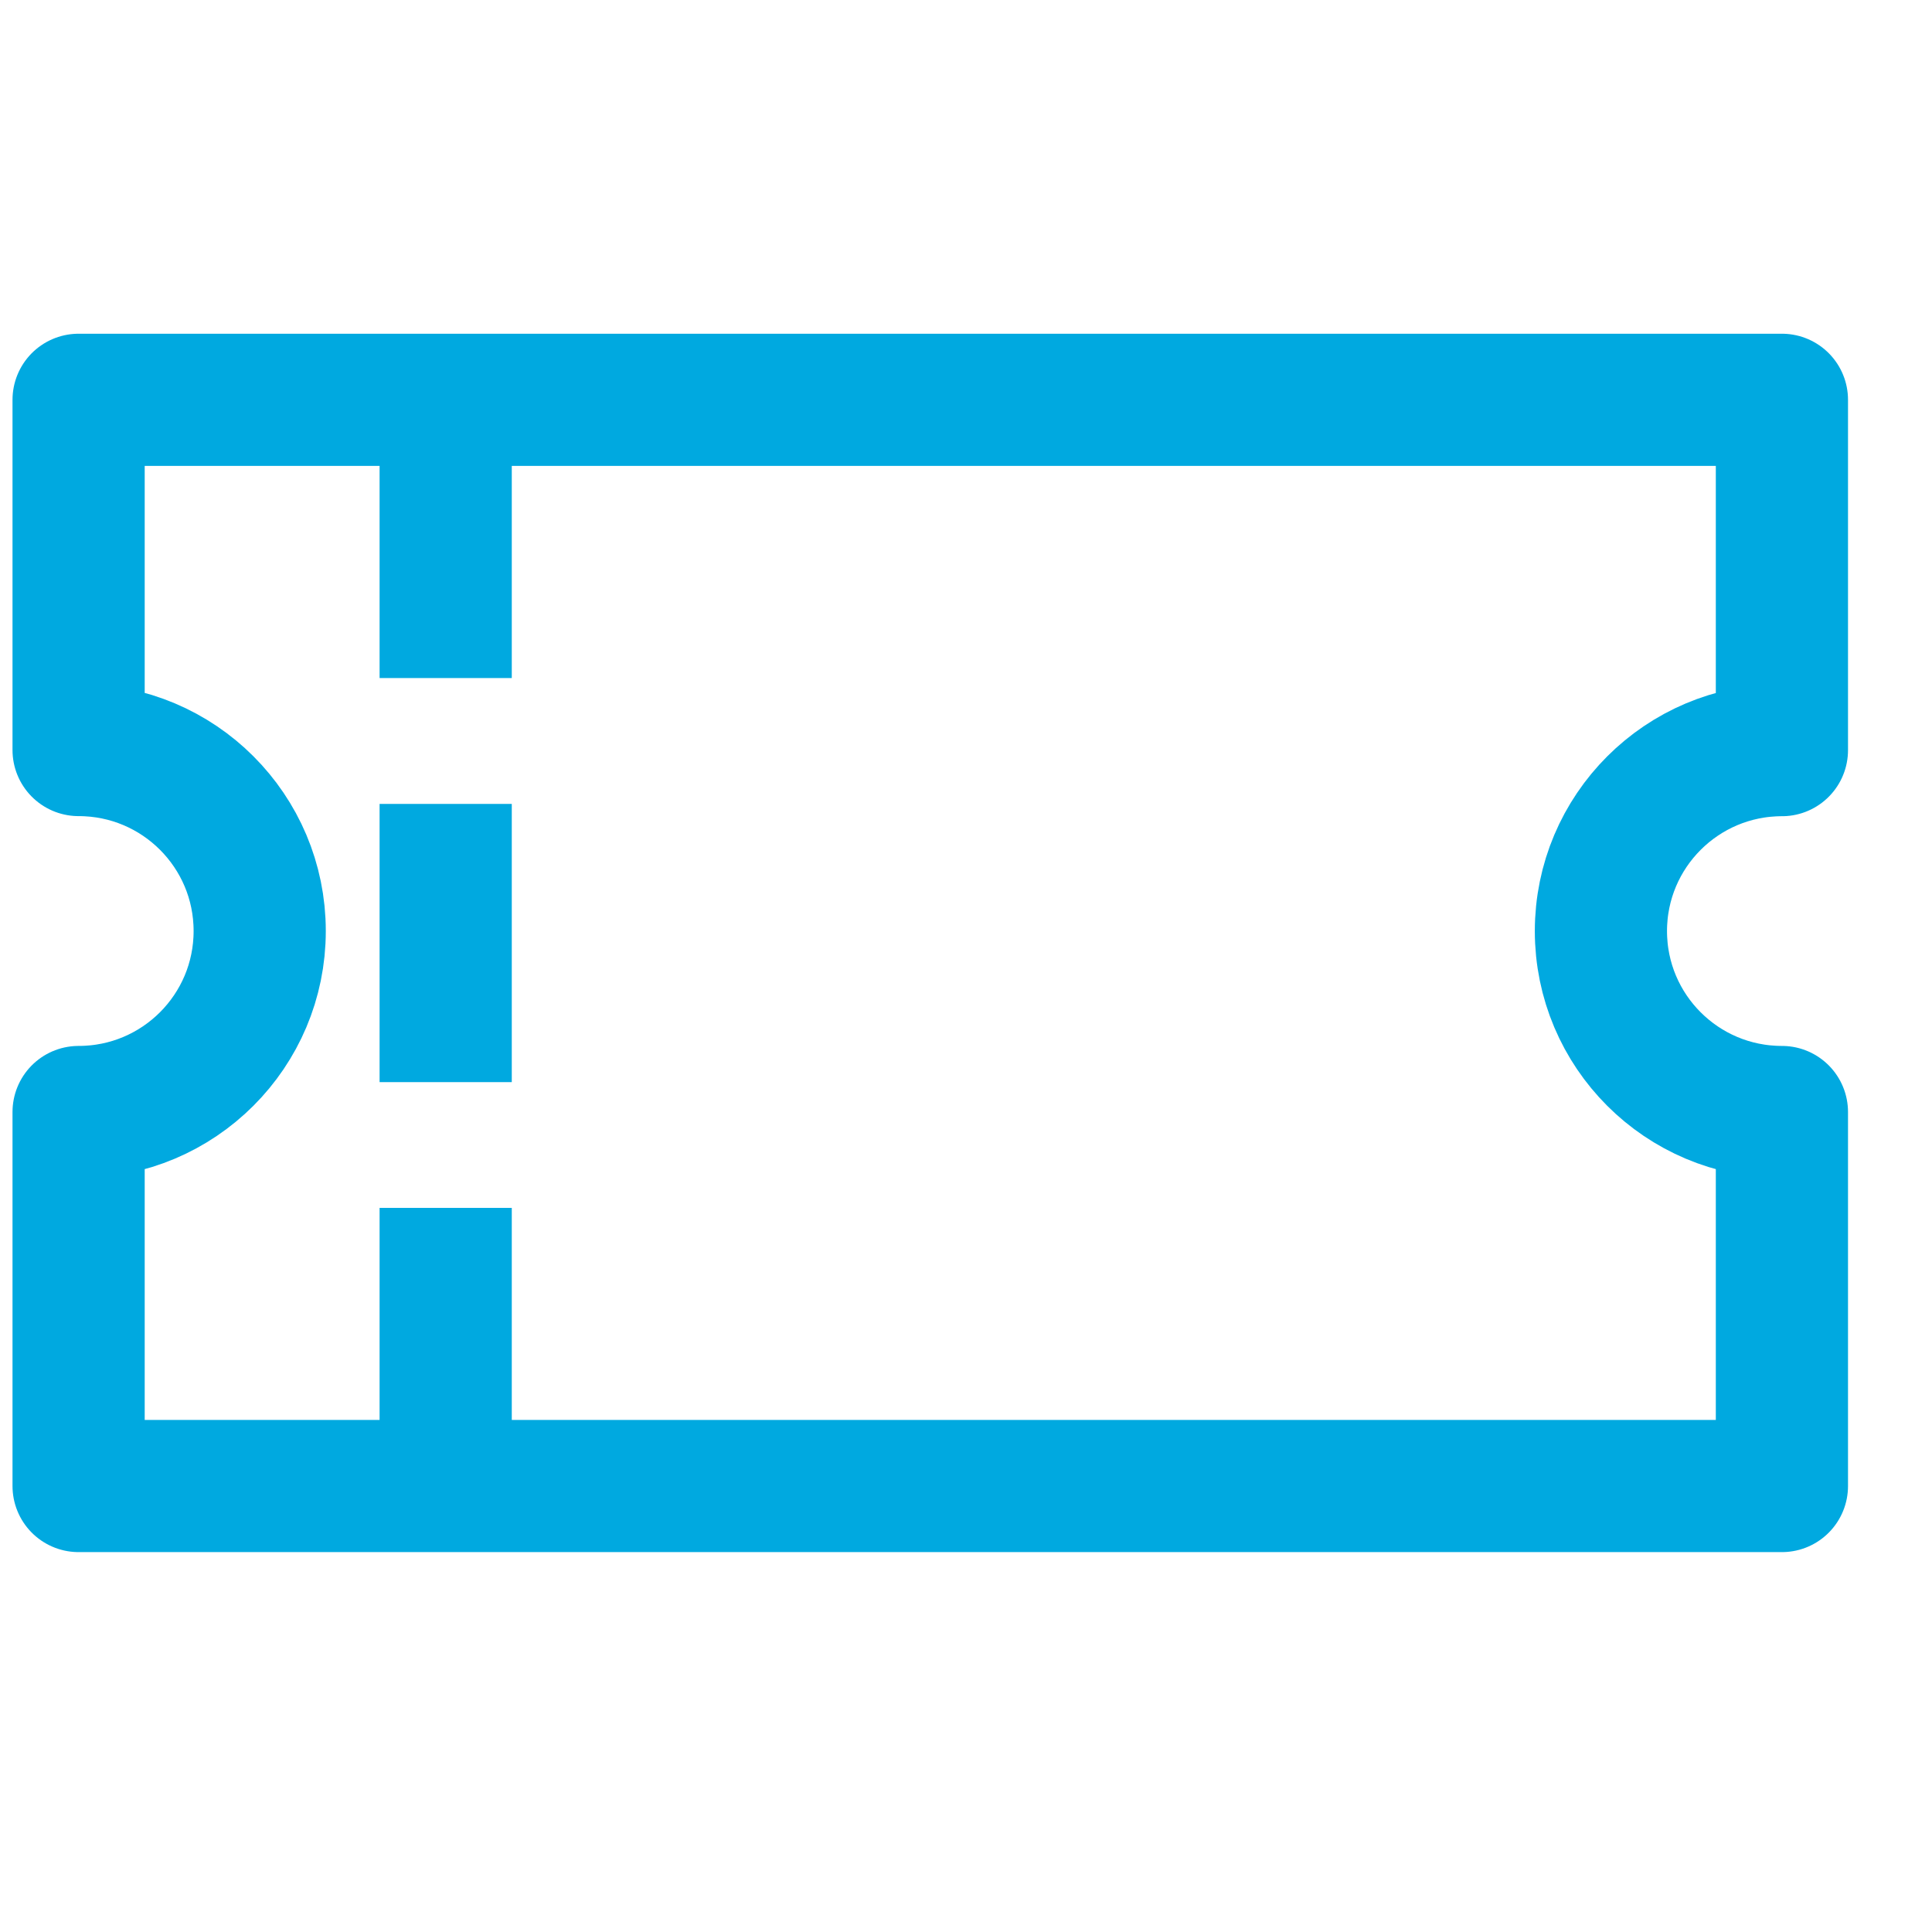 <svg xmlns="http://www.w3.org/2000/svg" fill="none" viewBox="0 0 19 19" height="19" width="19">
<path stroke-linejoin="round" stroke-miterlimit="10" stroke-width="1.3" stroke="#00A9E0" d="M15.744 9.157C15.744 8.174 16.541 7.377 17.524 7.377V3.932H0.773V7.376C1.757 7.376 2.554 8.172 2.554 9.156C2.554 10.14 1.757 10.936 0.773 10.936V14.614H17.524V10.936C16.541 10.936 15.744 10.14 15.744 9.156V9.157Z"></path>
<path stroke-linejoin="round" stroke-miterlimit="10" stroke-width="1.3" stroke="#00A9E0" d="M4.383 3.932V6.668"></path>
<path stroke-linejoin="round" stroke-miterlimit="10" stroke-width="1.3" stroke="#00A9E0" d="M4.383 7.906V10.642"></path>
<path stroke-linejoin="round" stroke-miterlimit="10" stroke-width="1.3" stroke="#00A9E0" d="M4.383 11.879V14.615"></path>
</svg>
